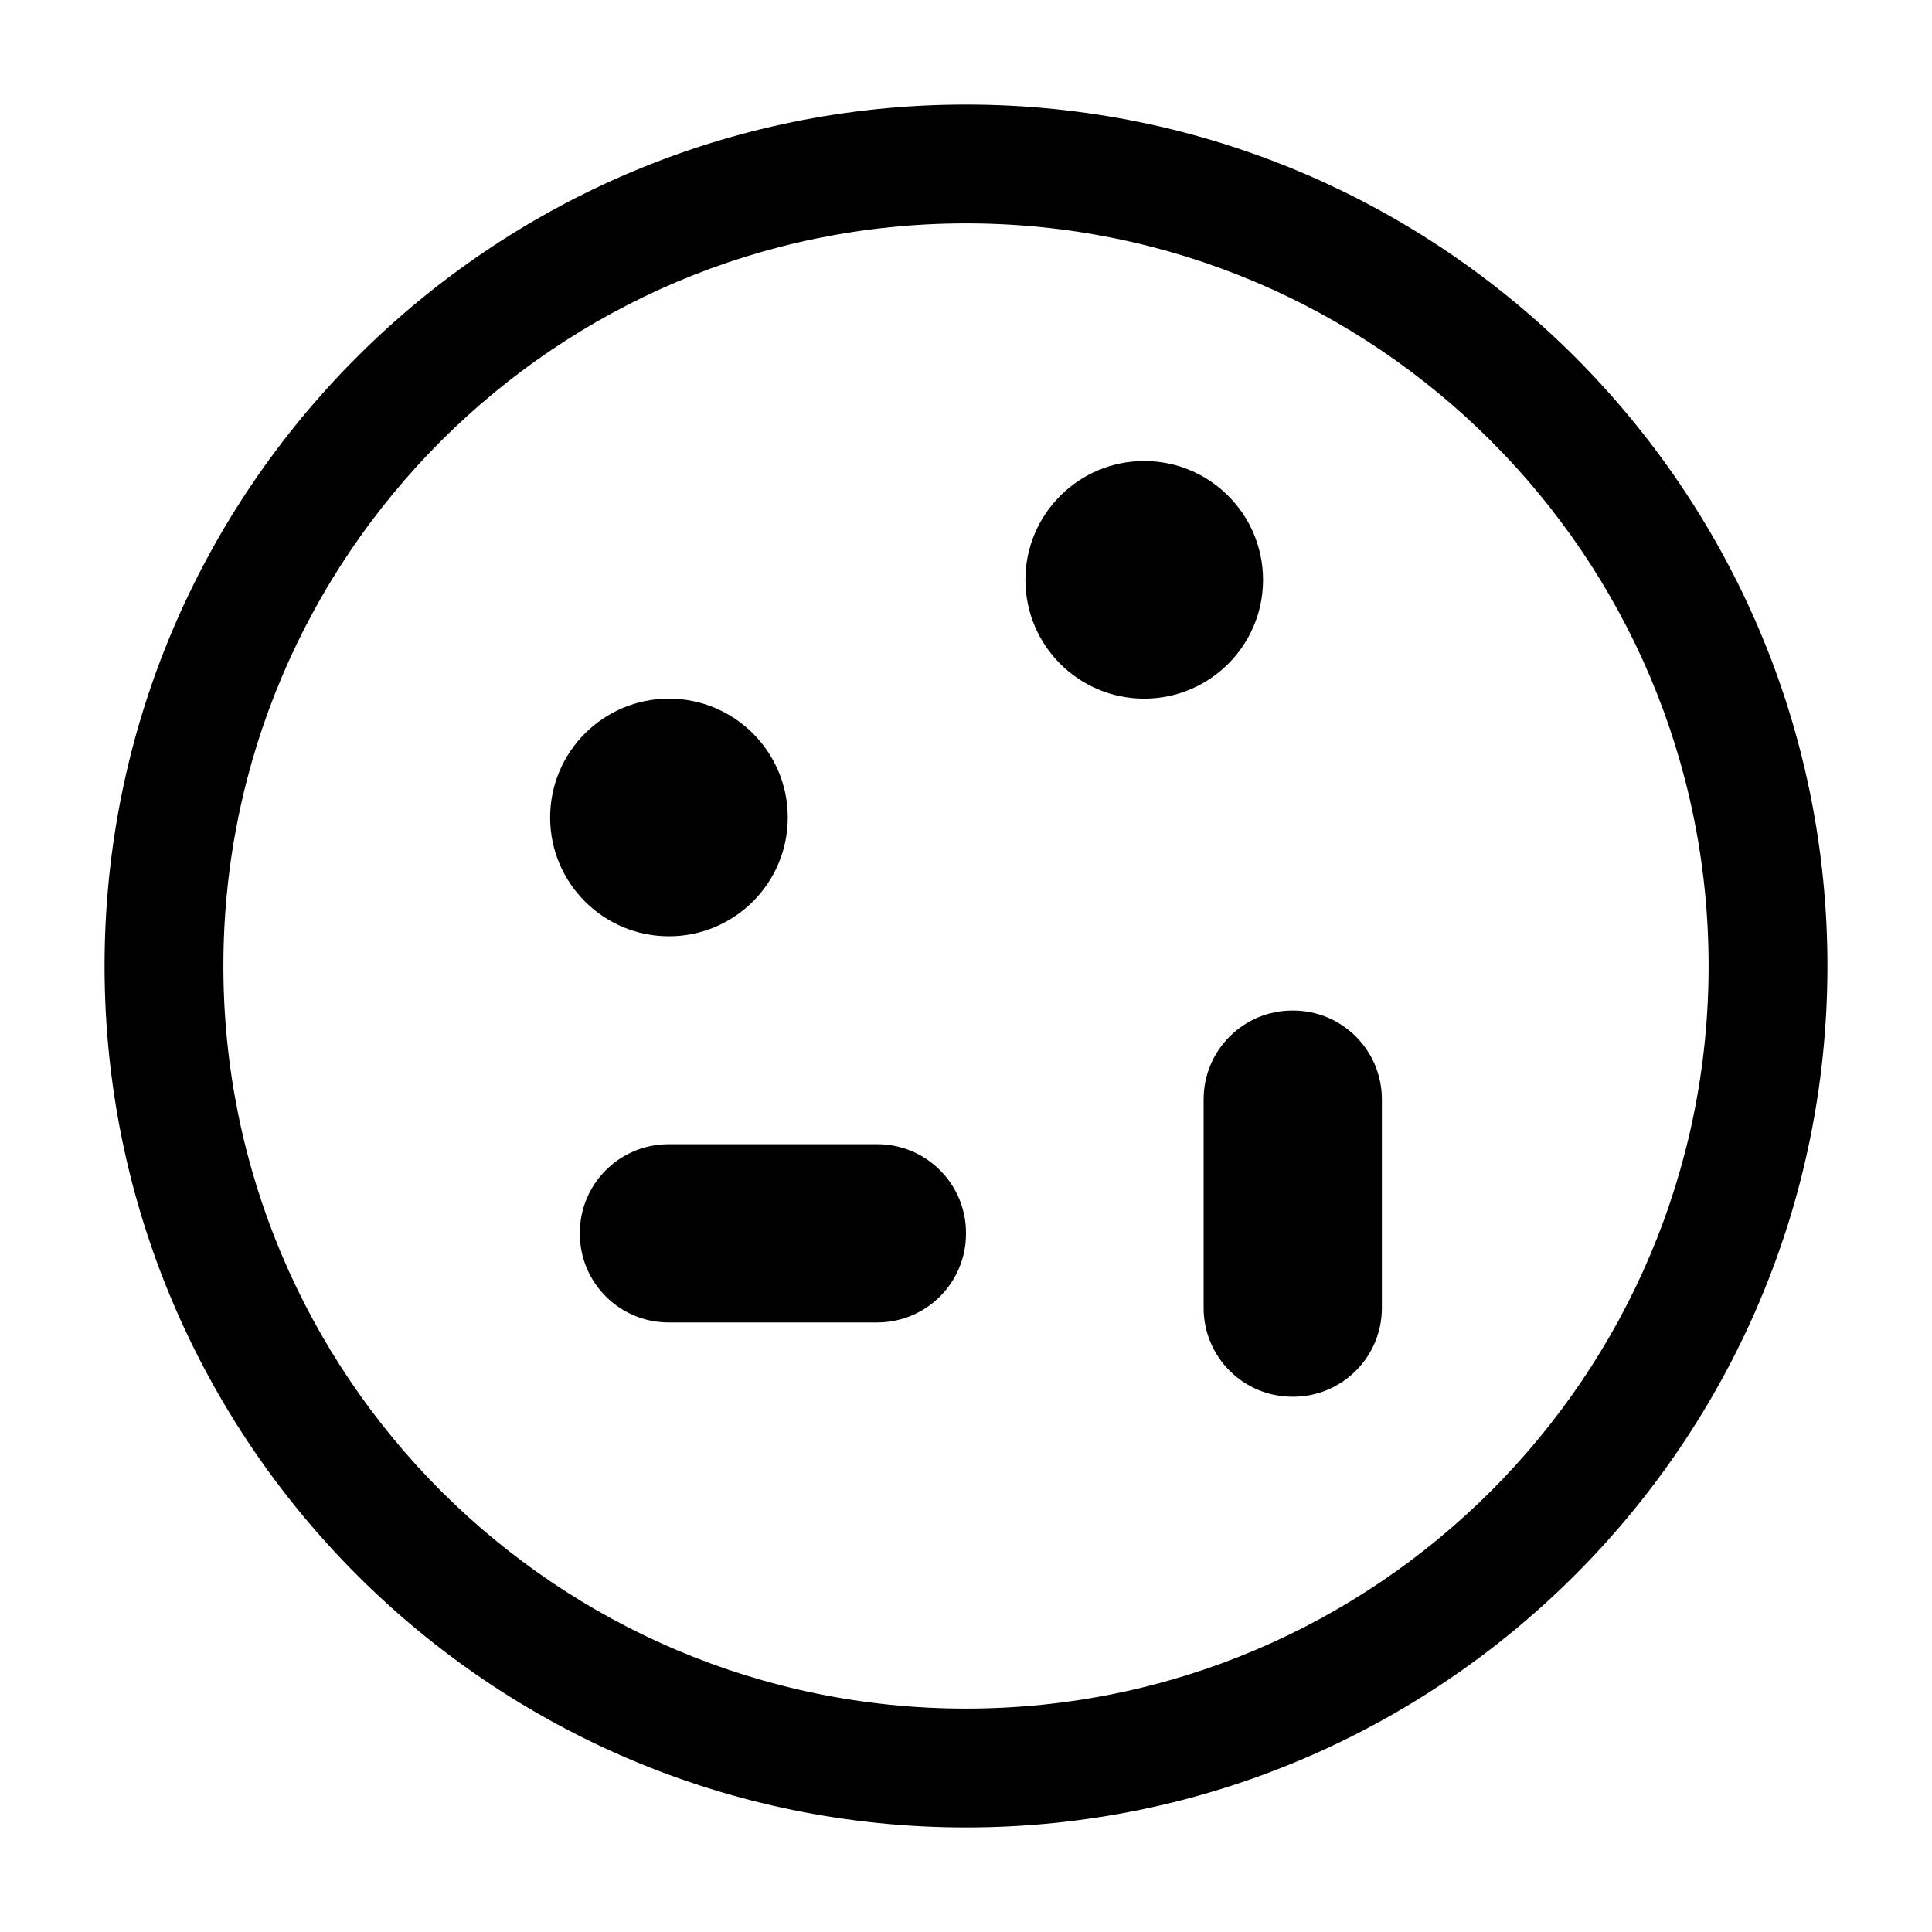 <?xml version="1.0" encoding="UTF-8"?>
<!-- Uploaded to: ICON Repo, www.svgrepo.com, Generator: ICON Repo Mixer Tools -->
<svg fill="#000000" width="800px" height="800px" version="1.1" viewBox="144 144 512 512" xmlns="http://www.w3.org/2000/svg">
 <path d="m400 171.71c-126 0-228.29 102.29-228.29 228.29s102.29 228.29 228.29 228.29 228.29-102.29 228.29-228.29-102.29-228.29-228.29-228.29zm0 31.488c-108.62 0-196.8 88.184-196.8 196.8s88.184 196.8 196.8 196.8 196.8-88.184 196.8-196.8-88.184-196.8-196.8-196.8zm110.21 287.44v-55.324c0-12.973-10.531-23.508-23.508-23.508h-0.219c-12.973 0-23.508 10.531-23.508 23.508v55.324c0 12.973 10.531 23.508 23.508 23.508h0.219c12.973 0 23.508-10.531 23.508-23.508zm-189.04 3.824h55.324c12.973 0 23.508-10.531 23.508-23.508v-0.219c0-12.973-10.531-23.508-23.508-23.508h-55.324c-12.973 0-23.508 10.531-23.508 23.508v0.219c0 12.973 10.531 23.508 23.508 23.508zm0.109-165.31c-17.383 0-31.488 14.105-31.488 31.488 0 17.383 14.105 31.488 31.488 31.488 17.383 0 31.488-14.105 31.488-31.488 0-17.383-14.105-31.488-31.488-31.488zm125.95-62.977c-17.383 0-31.488 14.105-31.488 31.488 0 17.383 14.105 31.488 31.488 31.488 17.383 0 31.488-14.105 31.488-31.488 0-17.383-14.105-31.488-31.488-31.488z" fill-rule="evenodd"/>
</svg>